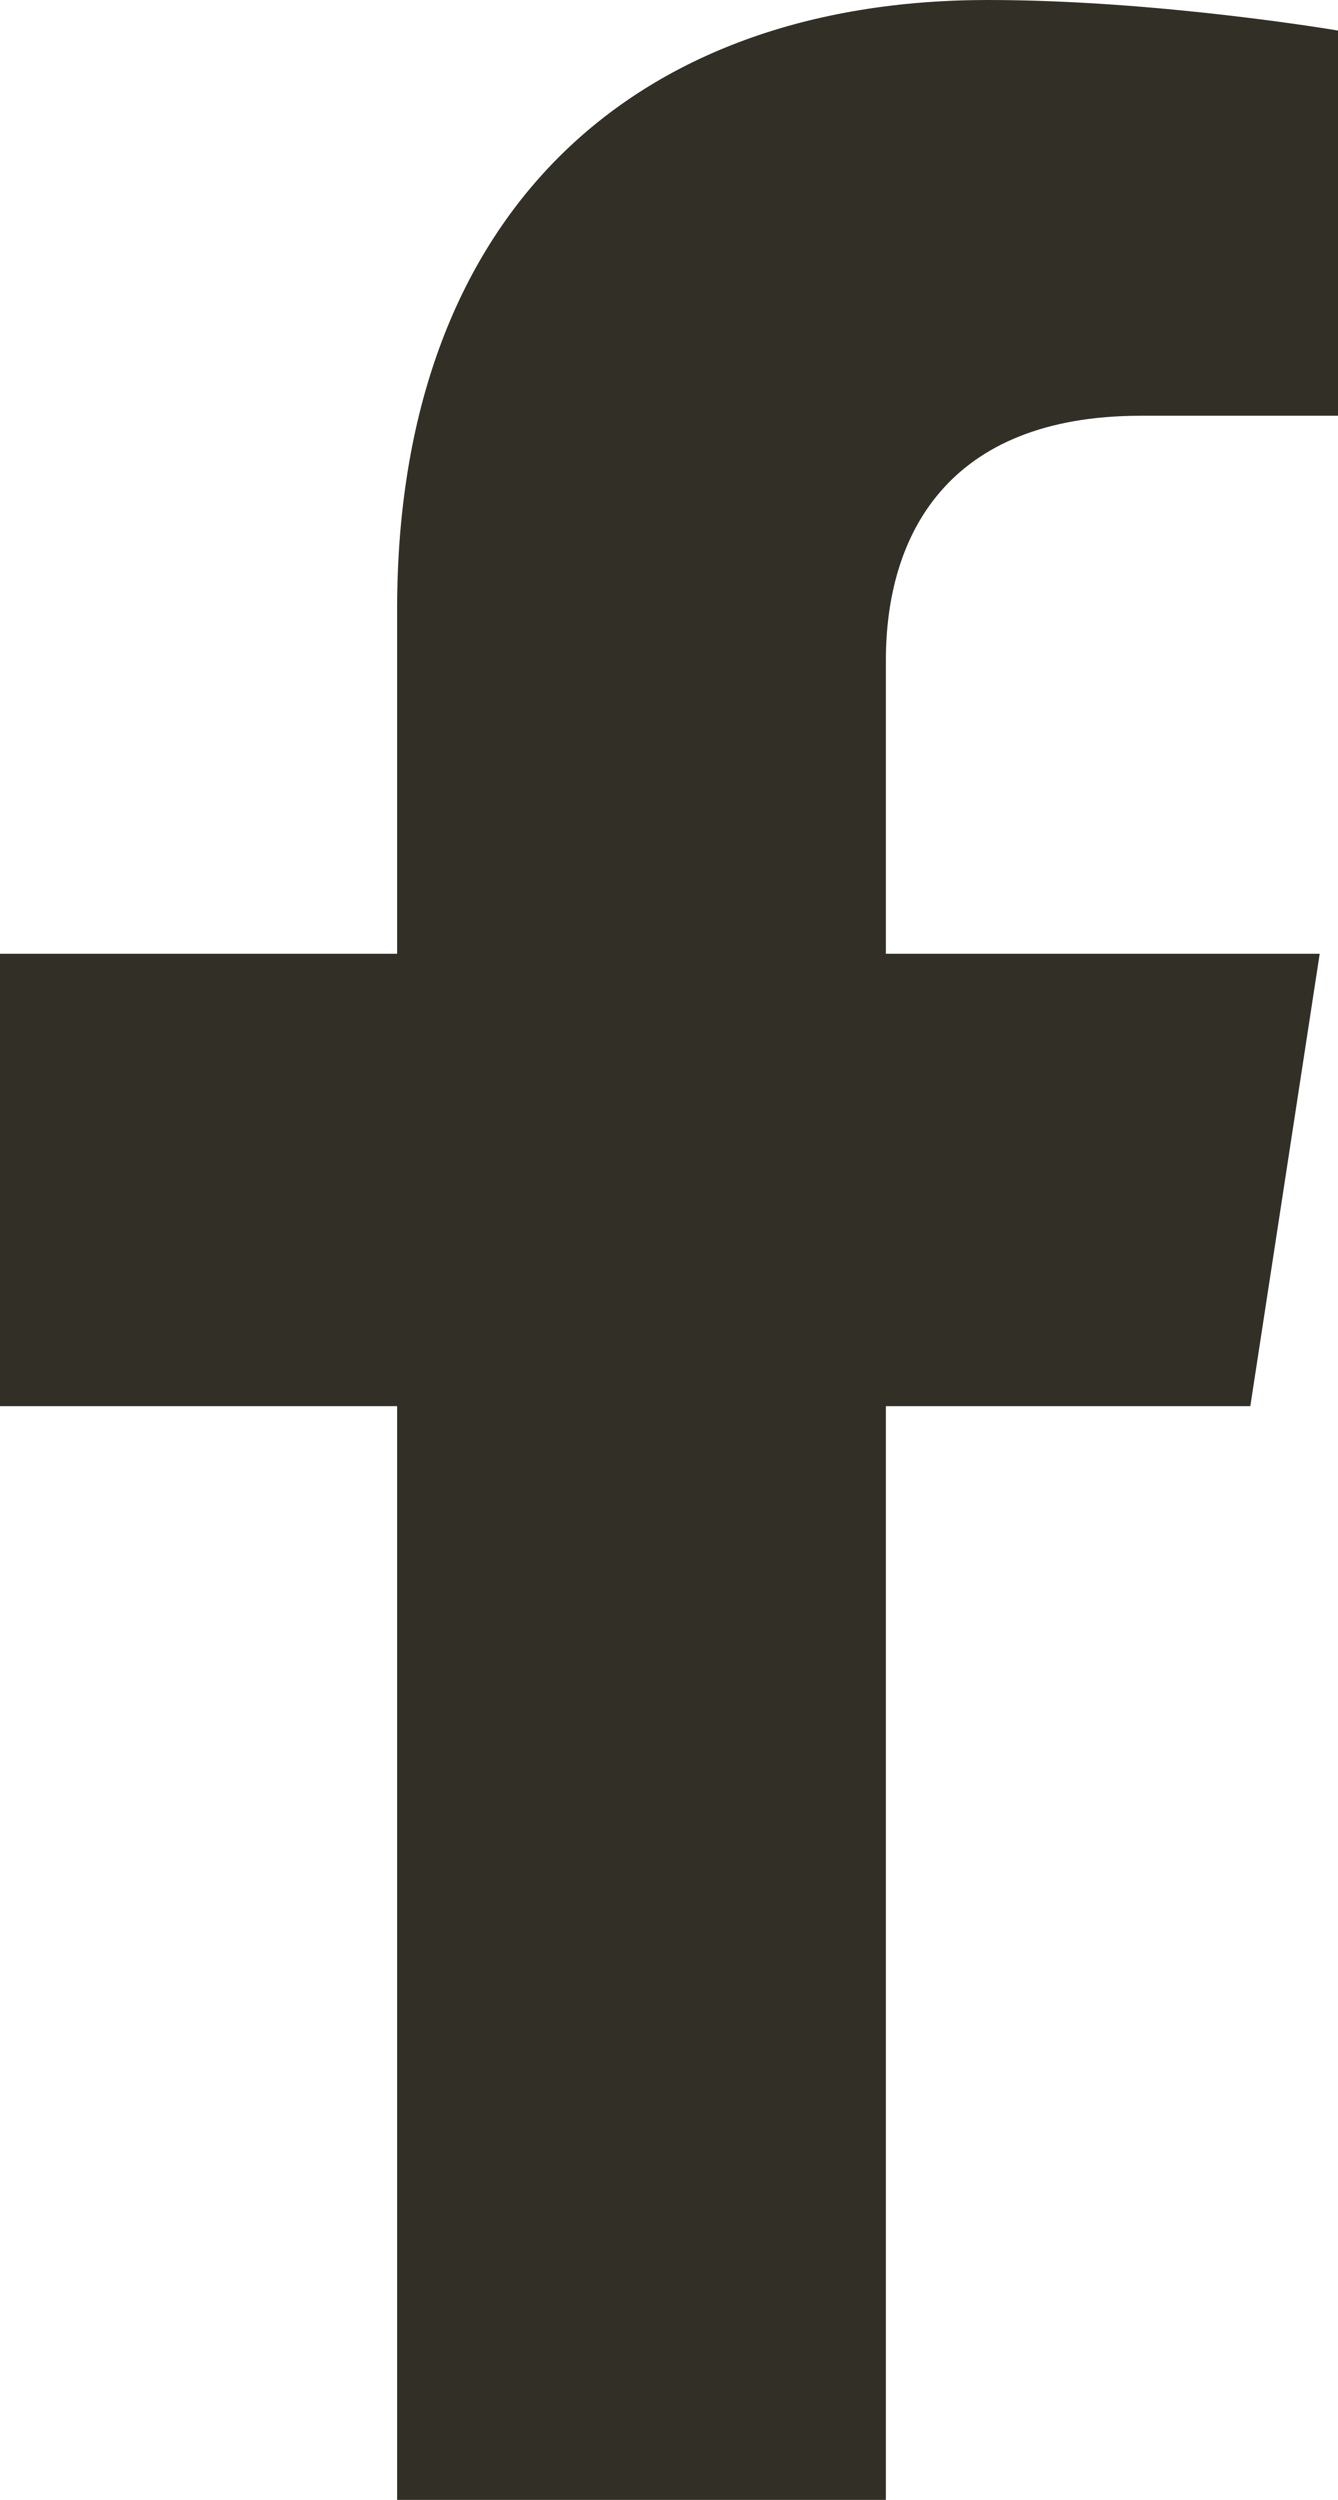 <svg data-name="レイヤー 1" xmlns="http://www.w3.org/2000/svg" viewBox="0 0 274.22 512"><path d="M256.25 288l14.22-92.66h-88.91v-60.13c0-25.35 12.42-50.06 52.24-50.06h40.42V6.26S237.54 0 202.47 0C129.25 0 81.39 44.38 81.39 124.72v70.62H0V288h81.39v224h100.17V288z" fill="#312f26"/></svg>